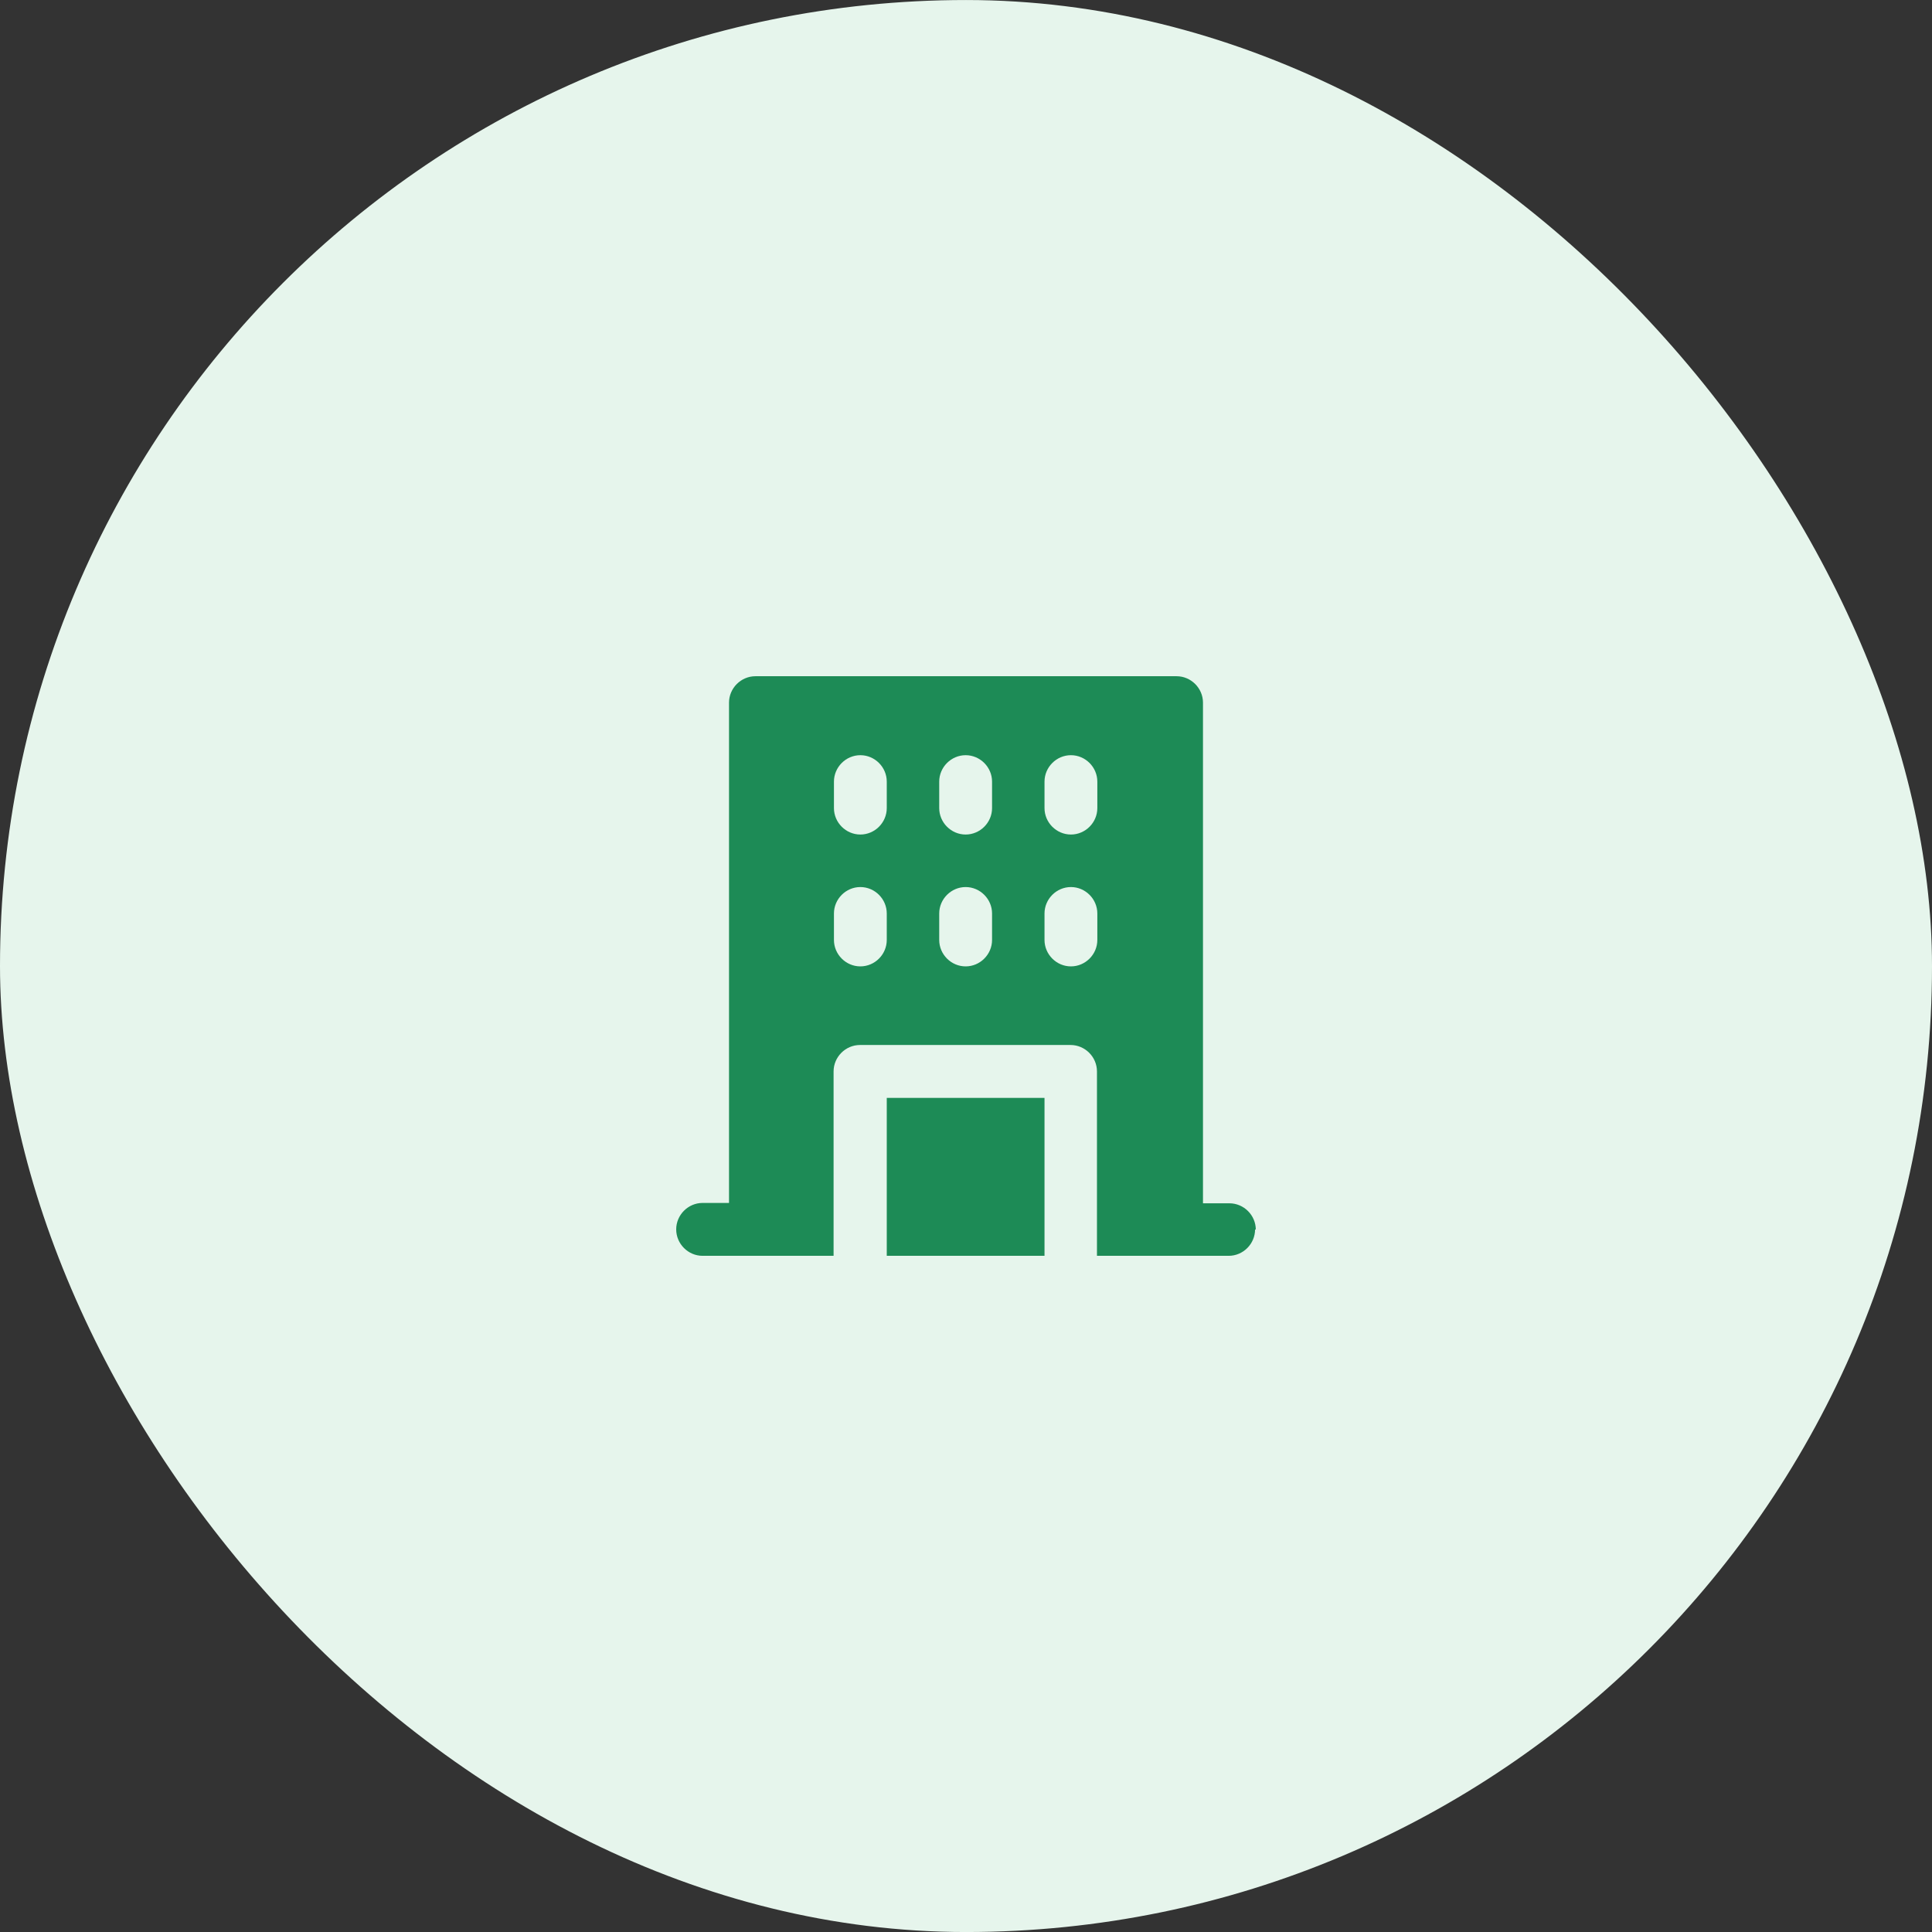 <svg width="80" height="80" viewBox="0 0 80 80" fill="none" xmlns="http://www.w3.org/2000/svg">
<rect x="0" y="0" width="80" height="80" fill="#333333" stroke="none"/>
<rect y="0.001" width="80" height="80" rx="40" fill="#E6F5EC"/>
<path d="M36.719 45.461H43.251V52.001H36.719V45.461ZM51.97 50.906C51.97 51.506 51.476 52.001 50.876 52.001H45.423V44.366C45.423 43.766 44.929 43.271 44.33 43.271H35.611C35.011 43.271 34.517 43.766 34.517 44.366V52.001H29.094C28.494 52.001 28 51.506 28 50.906C28 50.306 28.494 49.811 29.094 49.811H30.187L30.187 29.096C30.187 28.496 30.682 28.001 31.281 28.001L48.719 28.001C49.318 28.001 49.813 28.496 49.813 29.096V49.826H50.906C51.506 49.826 52 50.321 52 50.921L51.97 50.906ZM36.719 37.826C36.719 37.226 36.225 36.731 35.626 36.731C35.026 36.731 34.532 37.226 34.532 37.826V38.921C34.532 39.521 35.026 40.016 35.626 40.016C36.225 40.016 36.719 39.521 36.719 38.921V37.826ZM36.719 32.366C36.719 31.766 36.225 31.271 35.626 31.271C35.026 31.271 34.532 31.766 34.532 32.366V33.461C34.532 34.061 35.026 34.556 35.626 34.556C36.225 34.556 36.719 34.061 36.719 33.461V32.366ZM41.079 37.826C41.079 37.226 40.584 36.731 39.985 36.731C39.386 36.731 38.891 37.226 38.891 37.826V38.921C38.891 39.521 39.386 40.016 39.985 40.016C40.584 40.016 41.079 39.521 41.079 38.921V37.826ZM41.079 32.366C41.079 31.766 40.584 31.271 39.985 31.271C39.386 31.271 38.891 31.766 38.891 32.366V33.461C38.891 34.061 39.386 34.556 39.985 34.556C40.584 34.556 41.079 34.061 41.079 33.461V32.366ZM45.438 37.826C45.438 37.226 44.944 36.731 44.345 36.731C43.745 36.731 43.251 37.226 43.251 37.826V38.921C43.251 39.521 43.745 40.016 44.345 40.016C44.944 40.016 45.438 39.521 45.438 38.921V37.826ZM45.438 32.366C45.438 31.766 44.944 31.271 44.345 31.271C43.745 31.271 43.251 31.766 43.251 32.366V33.461C43.251 34.061 43.745 34.556 44.345 34.556C44.944 34.556 45.438 34.061 45.438 33.461V32.366Z" fill="#1D8B56"/>
</svg>
